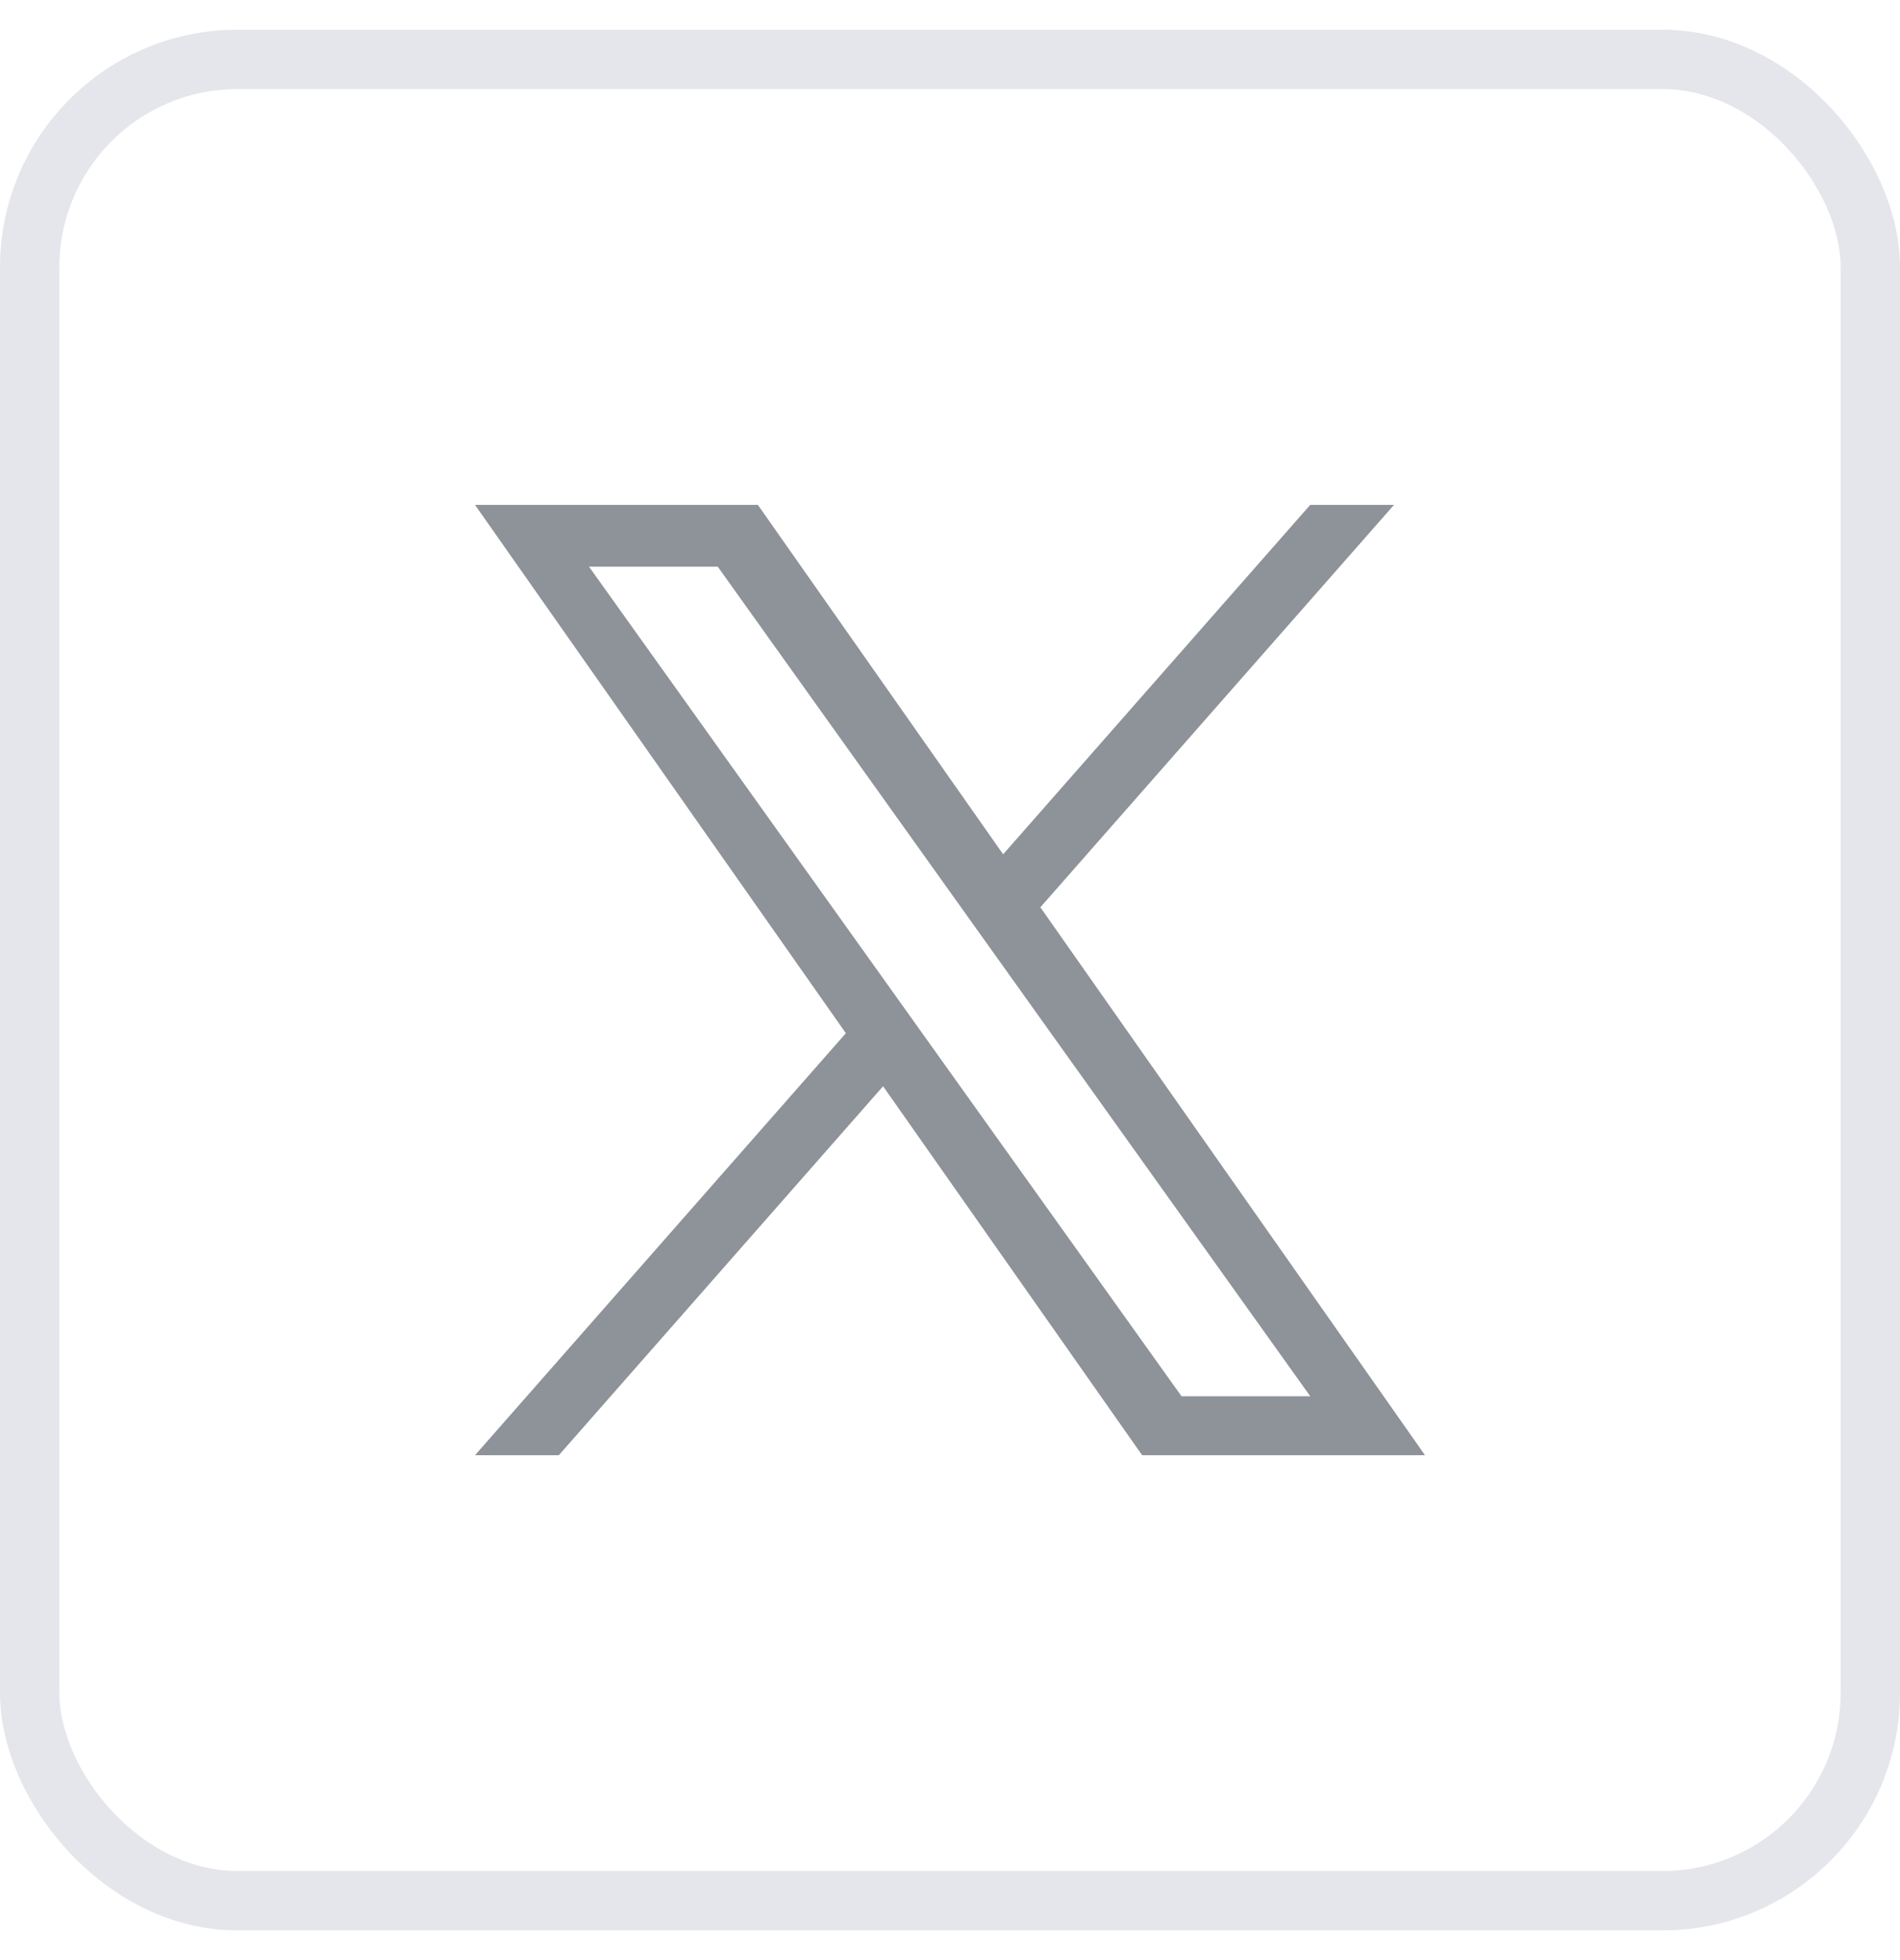 <svg width="32" height="33" viewBox="0 0 32 33" fill="none" xmlns="http://www.w3.org/2000/svg">
<rect x="0.5" y="1" width="31" height="31" rx="3.5" stroke="#E5E6EB"/>
<path d="M17.522 15.275L23.478 8.5H22.067L16.895 14.383L12.764 8.5H8L14.246 17.395L8 24.5H9.412L14.873 18.288L19.236 24.5H24L17.522 15.275ZM15.589 17.474L14.956 16.588L9.92 9.54H12.088L16.152 15.228L16.785 16.114L22.068 23.508H19.9L15.589 17.474Z" fill="#8E9299"/>
</svg>
